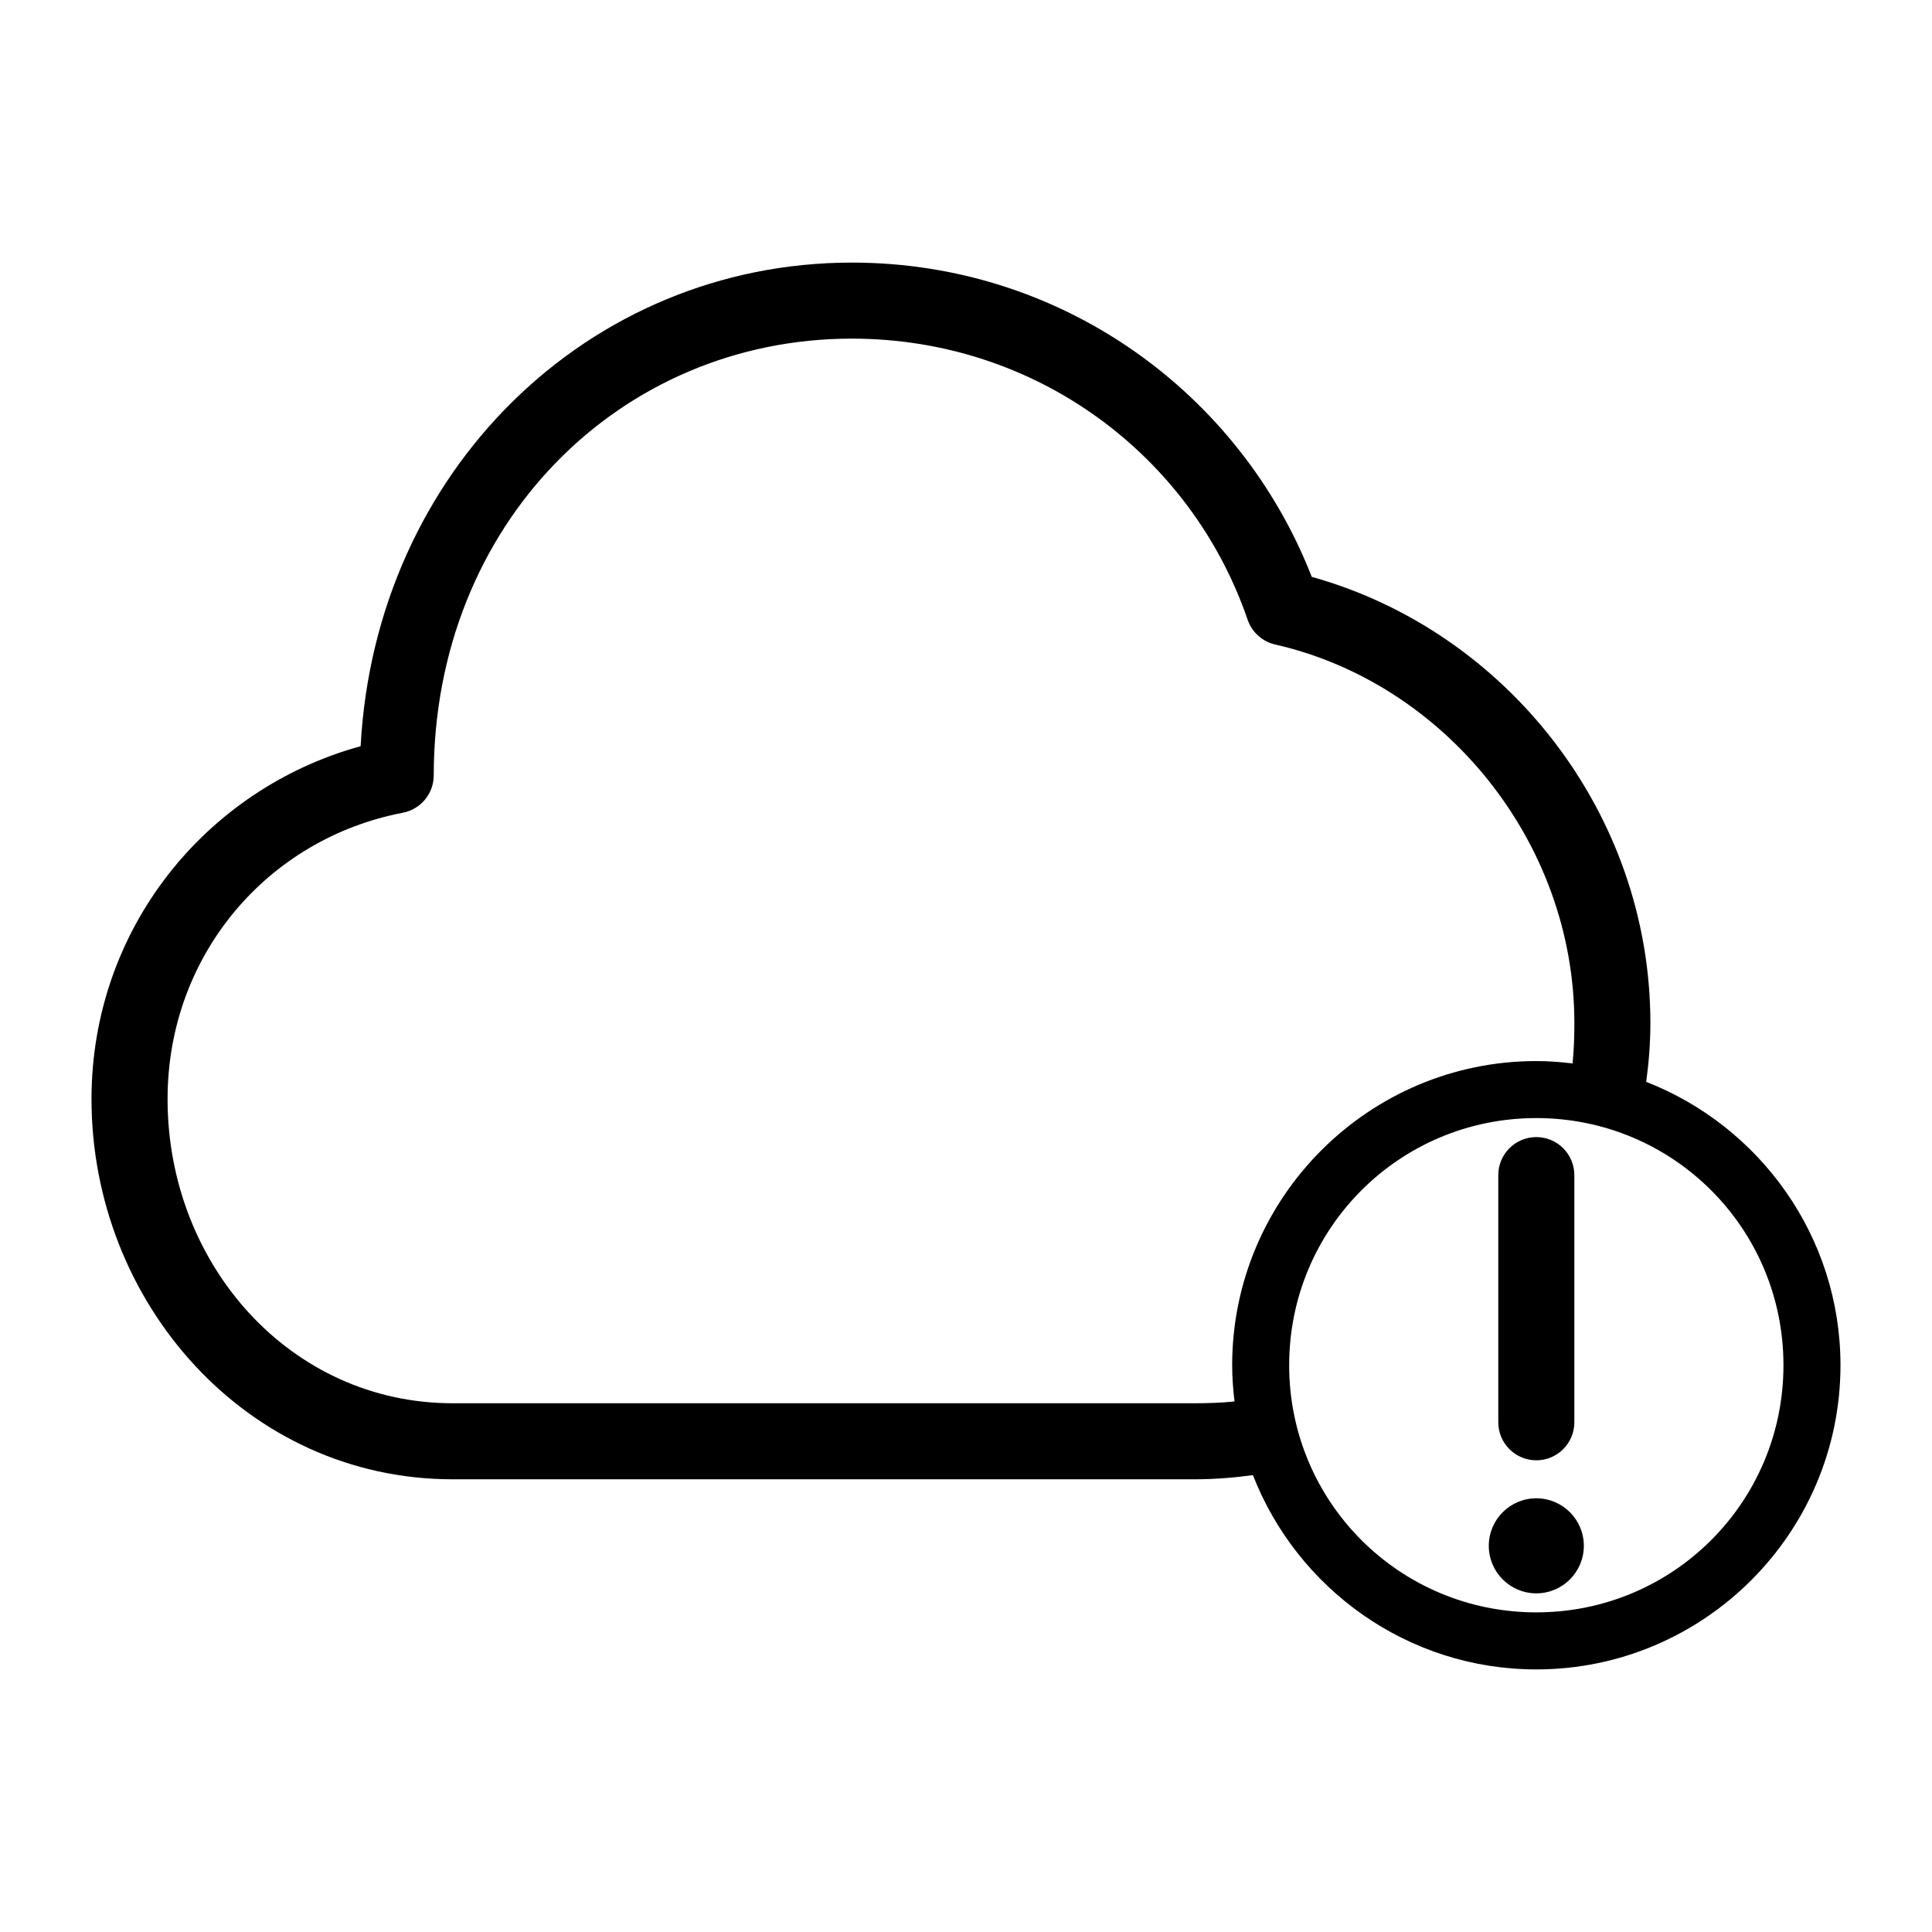 <?xml version="1.0" encoding="UTF-8"?>
<!-- Uploaded to: ICON Repo, www.svgrepo.com, Generator: ICON Repo Mixer Tools -->
<svg fill="#000000" width="800px" height="800px" version="1.1" viewBox="144 144 512 512" xmlns="http://www.w3.org/2000/svg">
 <path d="m369.77 213.59c-69.875 0-126.29 55.273-130.2 128.16-41.215 11.355-71.32 48.613-71.32 93.52 0 53.906 41.125 100.76 95.723 100.76h196.48c5.285 0 10.48-0.414 15.586-1.102 11.719 30.062 40.949 51.484 75.098 51.484 44.43 0 80.609-36.18 80.609-80.609 0-34.148-21.418-63.379-51.484-75.098 0.695-5.109 1.109-10.309 1.109-15.59 0-55.742-38.297-103.91-89.742-118.24-19.047-48.824-66.316-83.285-121.86-83.285zm0 20.152c48.867 0 89.934 30.977 104.86 74.469 1.137 3.352 3.945 5.859 7.398 6.613 44.738 10.223 79.195 52.199 79.195 100.29 0 3.582-0.121 7.207-0.473 10.707-3.164-0.379-6.34-0.629-9.605-0.629-44.43 0-80.609 36.18-80.609 80.609 0 3.266 0.25 6.438 0.629 9.605-3.496 0.352-7.125 0.473-10.707 0.473h-196.48c-43.09 0-75.57-36.828-75.57-80.609 0-38.16 26.512-69.008 62.348-75.887l-0.004-0.004c4.703-0.895 8.125-4.977 8.191-9.762 0-66.734 49.285-115.88 110.84-115.88zm181.37 206.56c36.262 0 65.496 29.234 65.496 65.496s-29.234 65.496-65.496 65.496-65.496-29.234-65.496-65.496 29.234-65.496 65.496-65.496zm0 5.039c-5.566 0-10.078 4.512-10.078 10.078v65.496c0 5.566 4.512 10.078 10.078 10.078s10.078-4.512 10.078-10.078v-65.496c0-5.566-4.512-10.078-10.078-10.078zm0 95.723c-6.957 0-12.594 5.641-12.594 12.594 0 6.957 5.641 12.594 12.594 12.594 6.957 0 12.594-5.641 12.594-12.594 0-6.957-5.641-12.594-12.594-12.594z"/>
</svg>